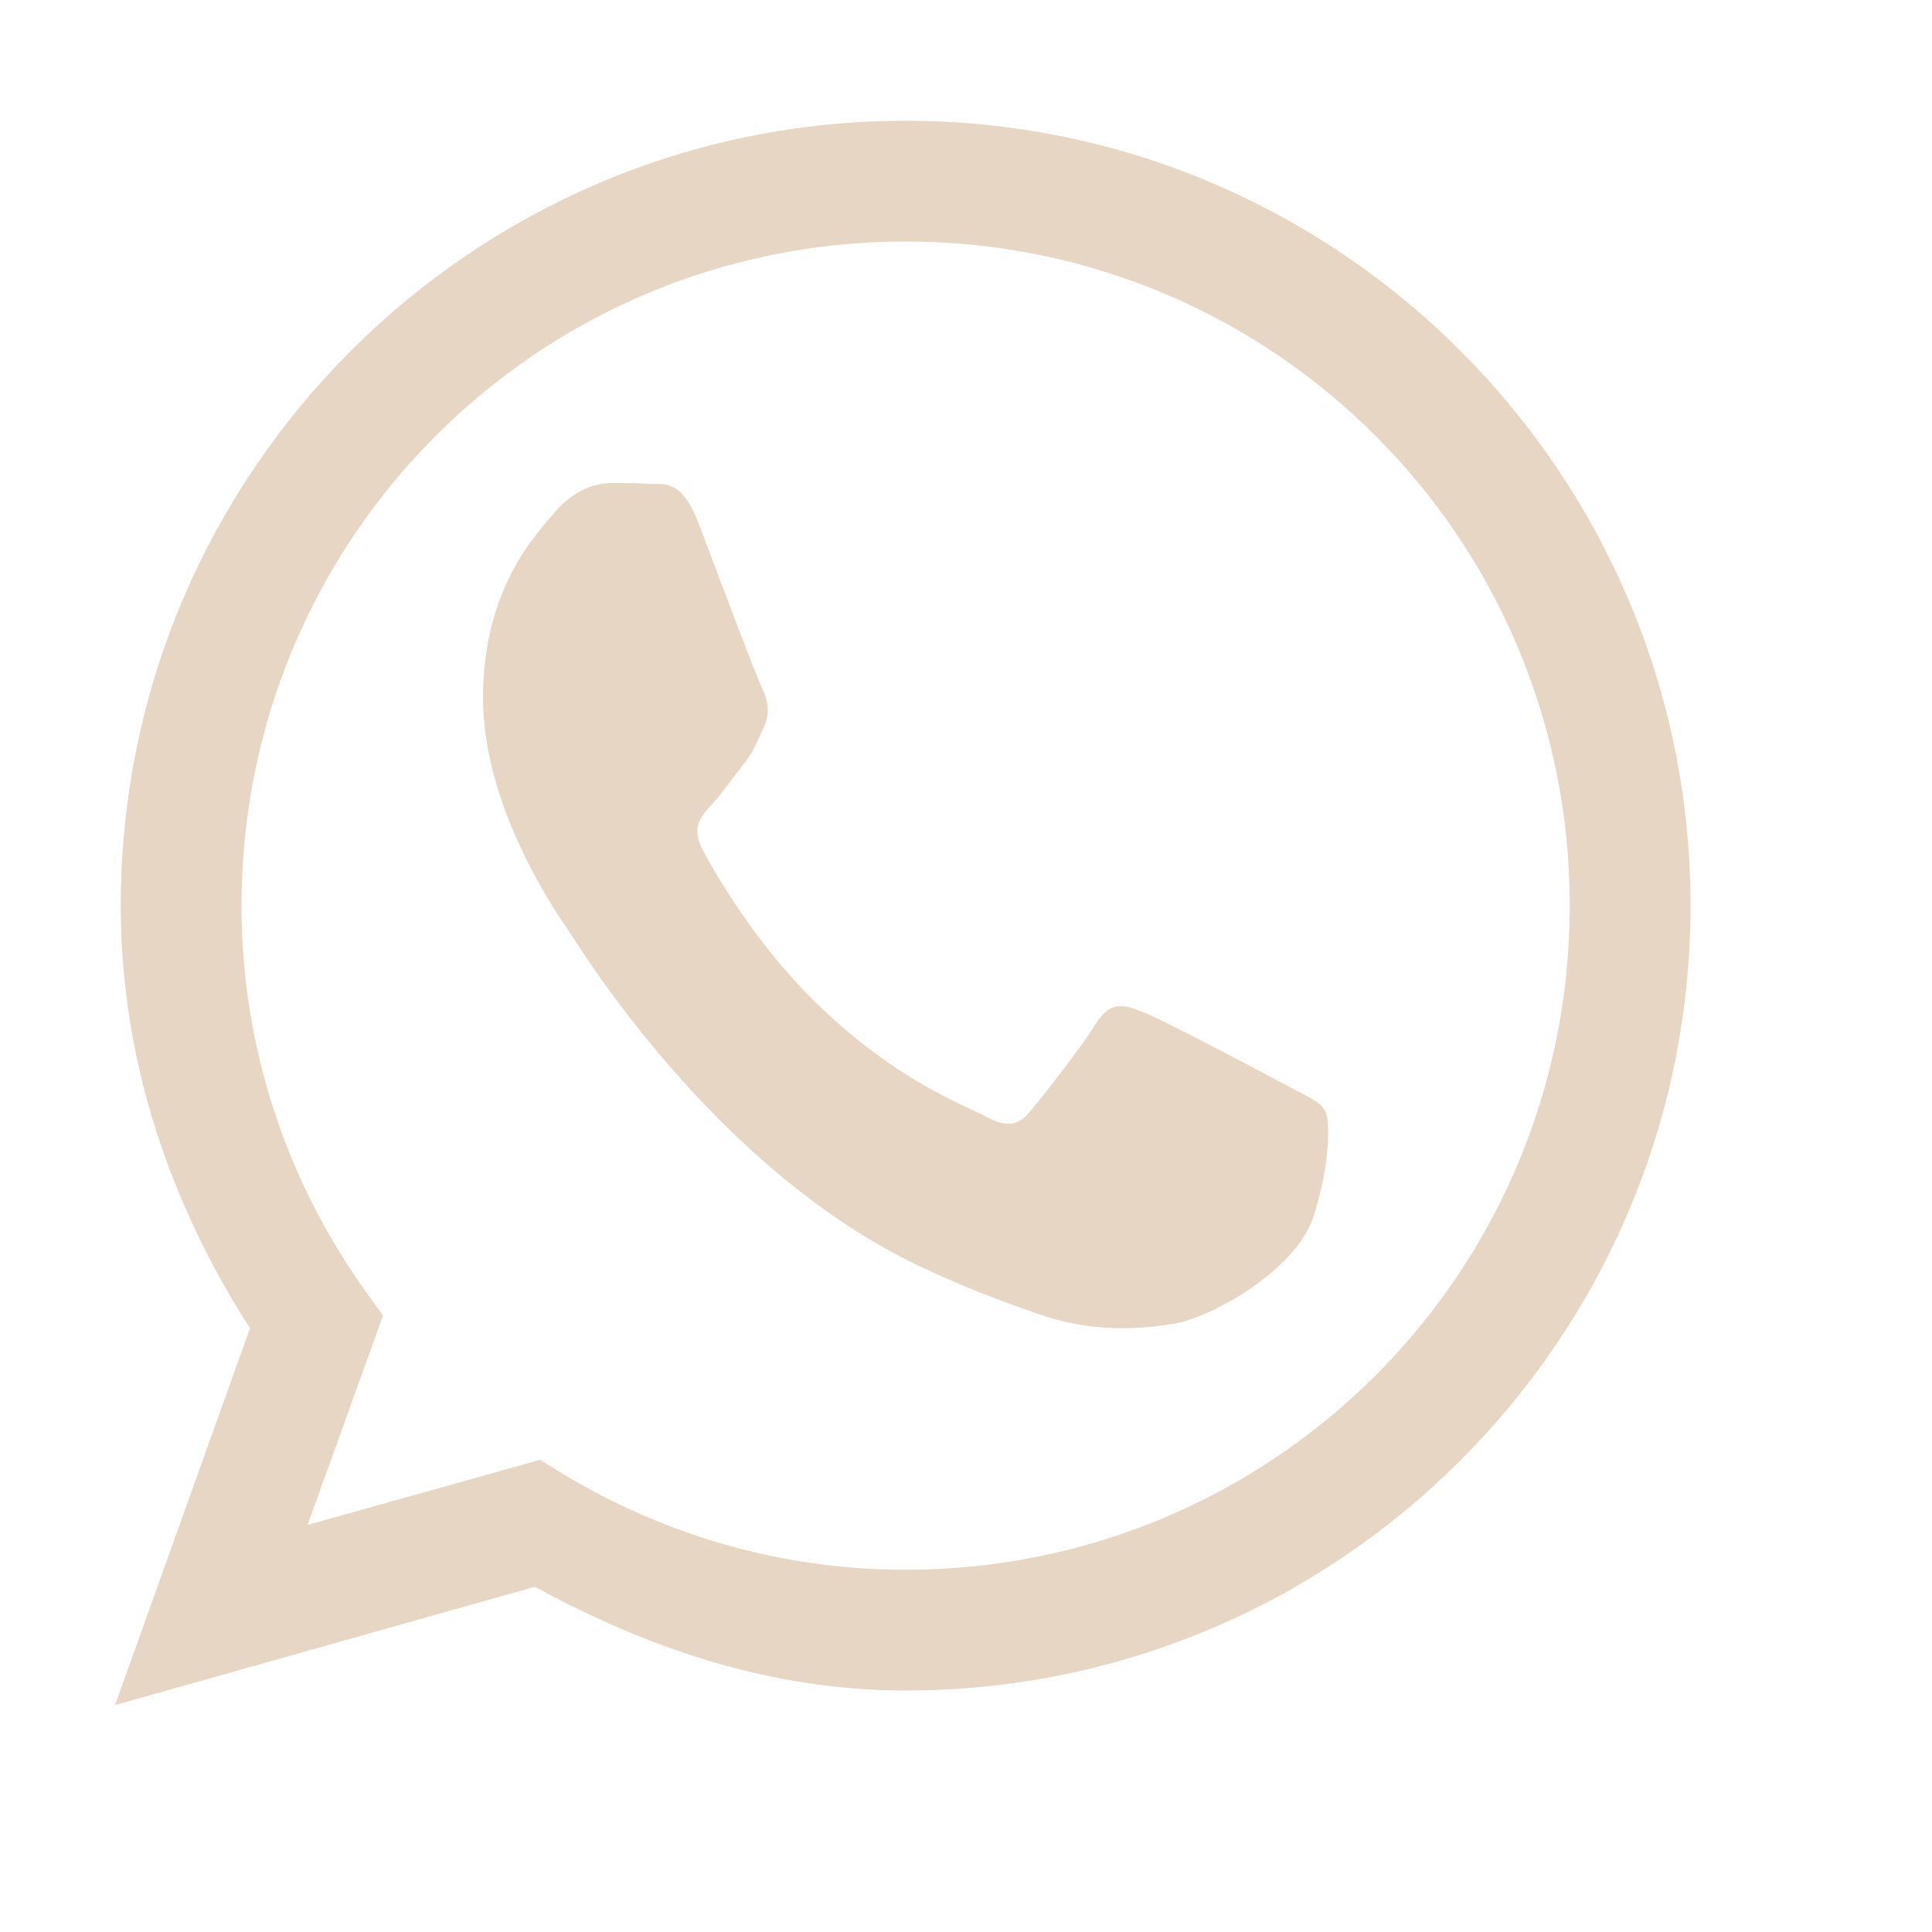 <svg width="20" height="20" viewBox="0 0 20 20" fill="none" xmlns="http://www.w3.org/2000/svg">
<path d="M9.375 1.25C4.893 1.25 1.25 4.893 1.25 9.375C1.25 10.996 1.772 12.48 2.588 13.75L1.191 17.651L5.537 16.426C6.689 17.056 7.969 17.5 9.375 17.5C13.857 17.5 17.5 13.857 17.5 9.375C17.5 4.893 13.857 1.25 9.375 1.25ZM9.375 2.5C13.179 2.5 16.25 5.571 16.25 9.375C16.25 13.179 13.179 16.25 9.375 16.25C8.071 16.25 6.865 15.884 5.82 15.254L5.591 15.112L3.184 15.786L3.965 13.618L3.774 13.354C2.974 12.227 2.5 10.859 2.5 9.375C2.5 5.571 5.571 2.5 9.375 2.5ZM6.328 5C6.187 5 5.952 5.059 5.752 5.293C5.557 5.522 5 6.084 5 7.227C5 8.364 5.771 9.468 5.879 9.624C5.986 9.78 7.397 12.119 9.556 13.125C10.068 13.364 10.469 13.506 10.781 13.613C11.299 13.789 11.768 13.765 12.139 13.706C12.554 13.638 13.413 13.145 13.594 12.602C13.77 12.06 13.774 11.597 13.716 11.499C13.667 11.401 13.521 11.343 13.306 11.23C13.091 11.113 12.031 10.552 11.836 10.479C11.641 10.396 11.494 10.361 11.348 10.591C11.206 10.825 10.796 11.348 10.669 11.499C10.542 11.655 10.42 11.675 10.205 11.558C9.985 11.44 9.292 11.196 8.472 10.405C7.832 9.79 7.397 9.033 7.275 8.799C7.148 8.564 7.261 8.442 7.368 8.33C7.466 8.223 7.583 8.057 7.69 7.92C7.798 7.788 7.832 7.686 7.905 7.534C7.979 7.378 7.944 7.241 7.891 7.129C7.832 7.012 7.402 5.869 7.227 5.405C7.051 4.956 6.87 5.015 6.738 5.01C6.616 5 6.47 5 6.328 5Z" fill="#E7D6C3"/>
</svg>

